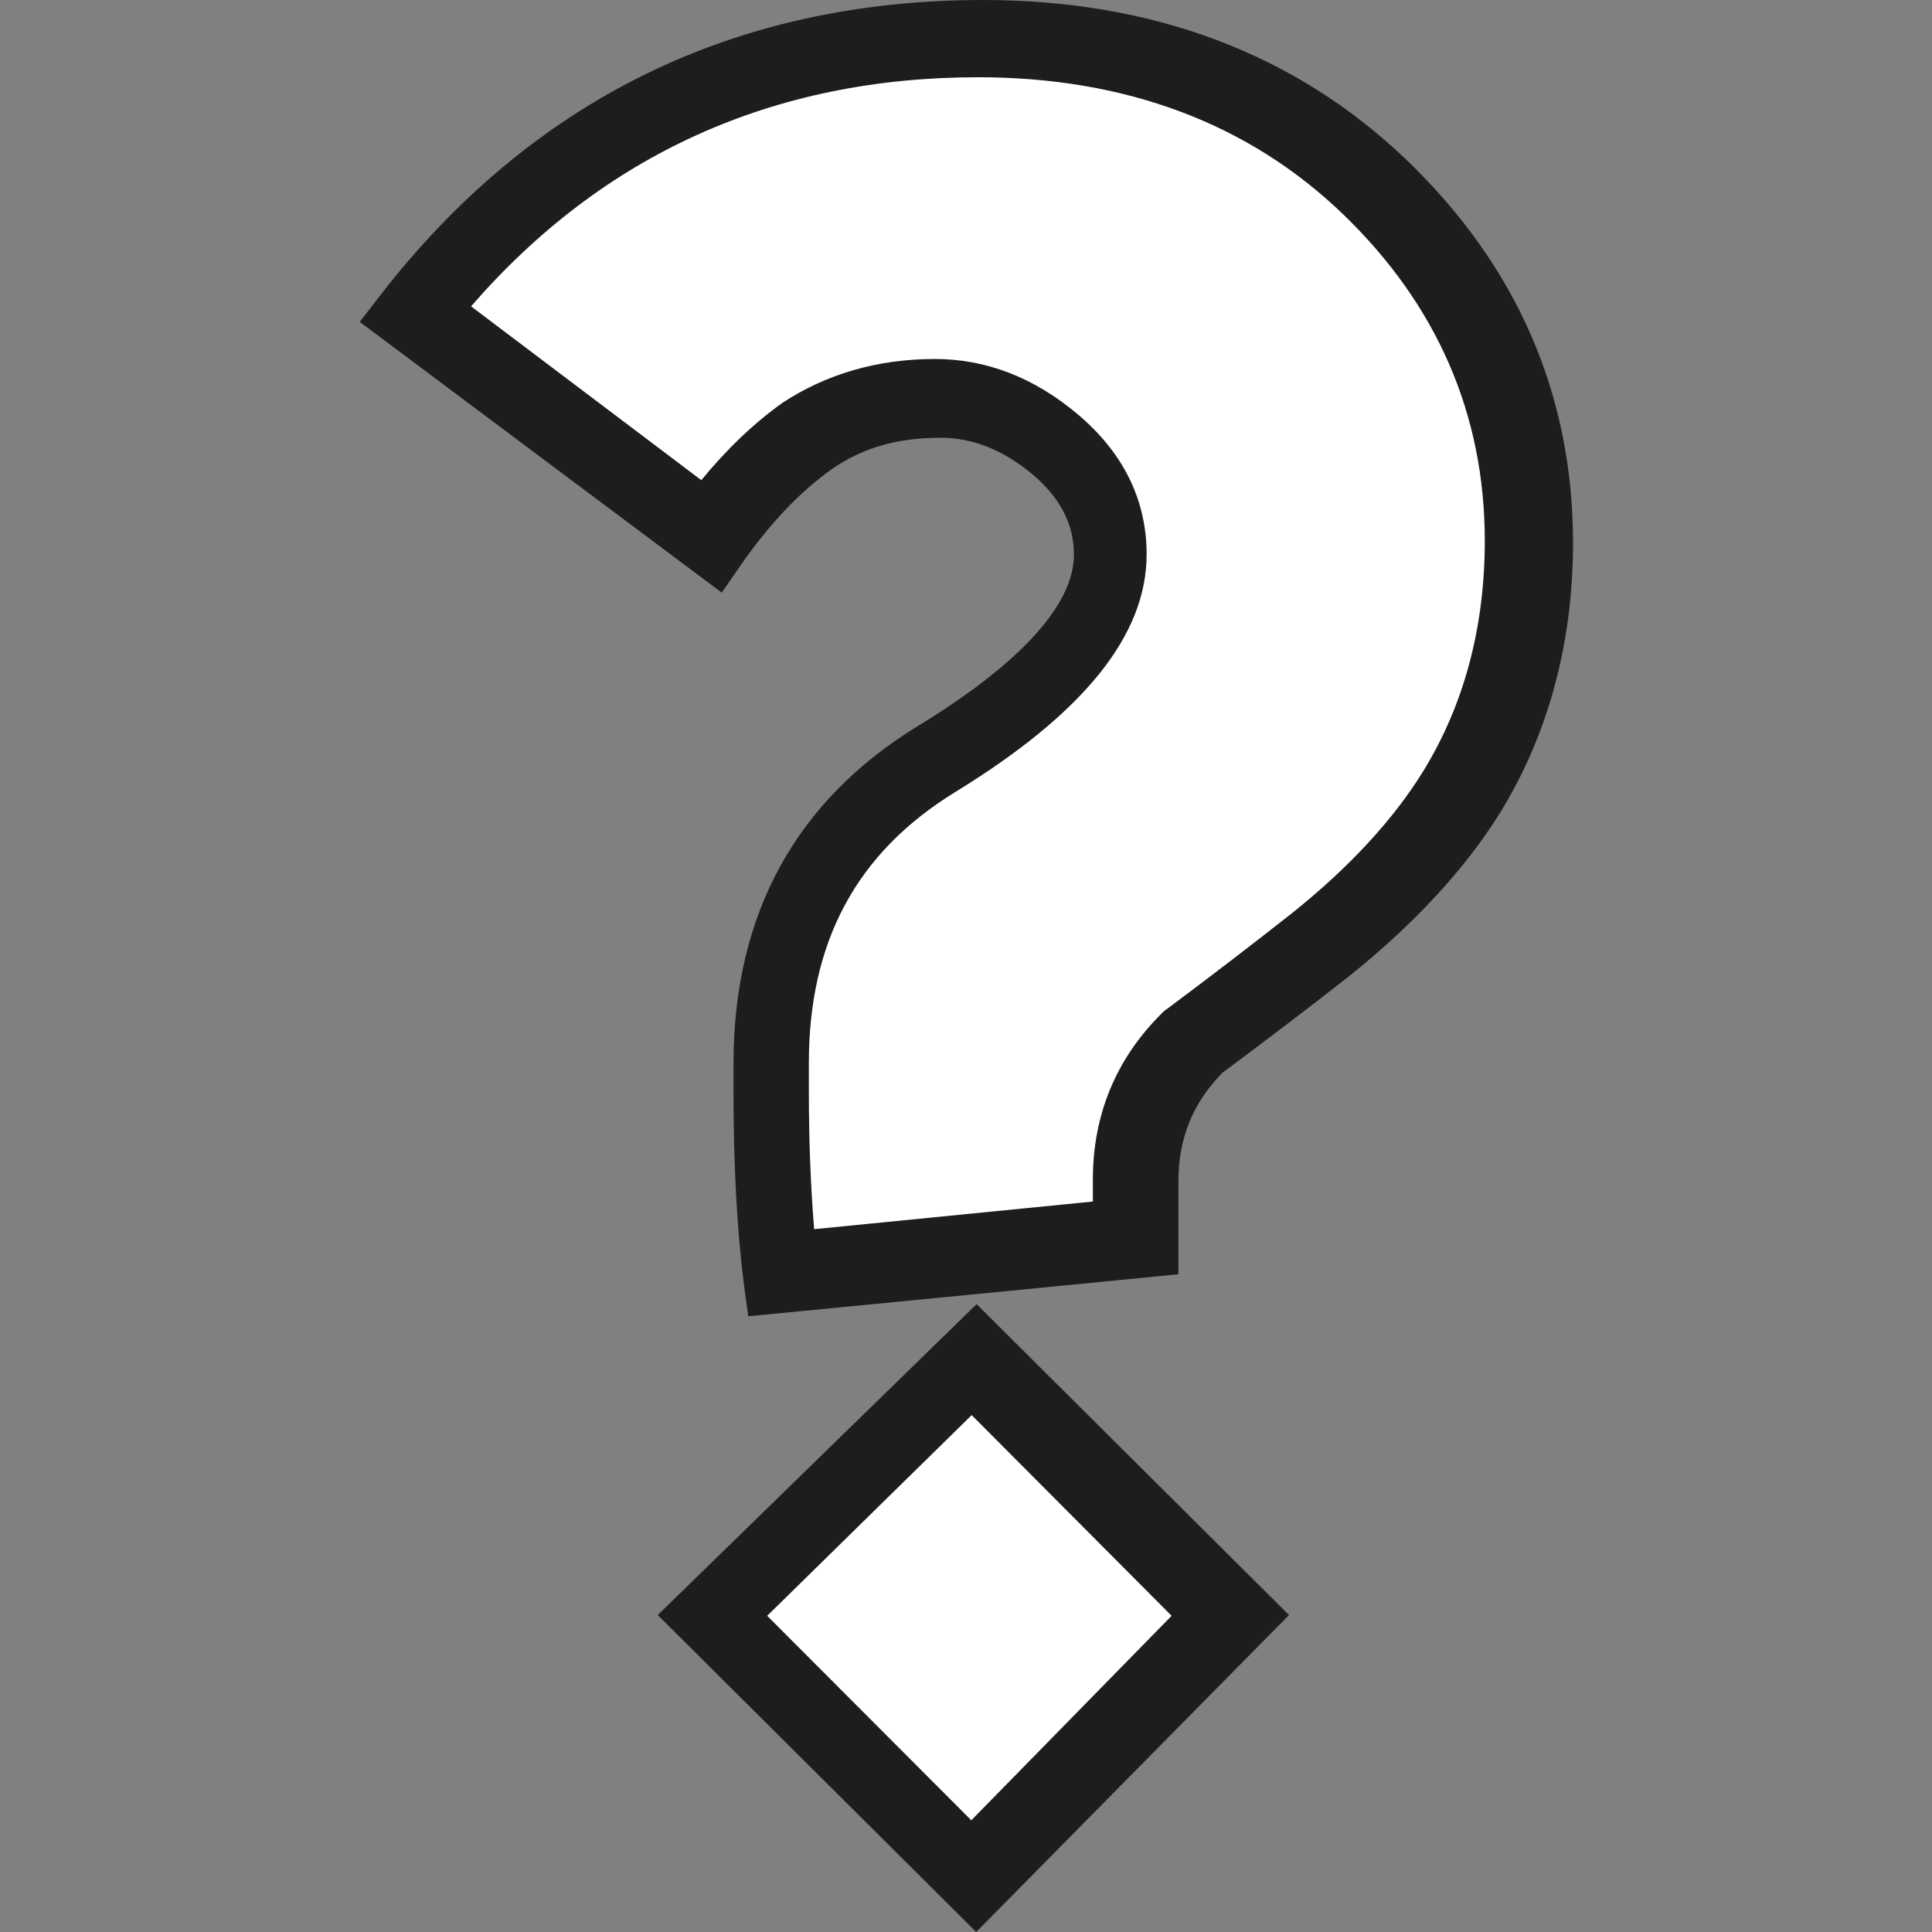 <?xml version="1.0" encoding="UTF-8"?>
<!-- Generator: Adobe Illustrator 24.1.1, SVG Export Plug-In . SVG Version: 6.00 Build 0)  -->
<svg xmlns="http://www.w3.org/2000/svg" xmlns:xlink="http://www.w3.org/1999/xlink" version="1.1" id="Livello_1" x="0px" y="0px" width="510.2px" height="510.2px" viewBox="0 0 510.2 510.2" style="enable-background:new 0 0 510.2 510.2;" xml:space="preserve">
<rect x="0" y="0" width="510.2" height="510.2" fill="#808080" stroke="none"/>
<style type="text/css">
	.st0{fill:#1D1D1B;}
	.st1{fill:#FFFFFF;}
</style>
<path class="st0" d="M173.7,426.5l84.2-82.1l82.5,82.1l-82.6,83.7L173.7,426.5z M196.5,339.6c-1.9-14.9-2.8-32.1-2.8-51.1  c0-3.2,0-5.7,0-7.6c0-39.4,16.4-69.5,48.9-89.3c18.7-11.4,41-28.5,41-45.1c0-8.1-3.6-15-10.9-21.2c-7.8-6.5-15.8-9.7-24.4-9.7  c-11.3,0-20.6,2.7-28.5,8.2c-8.4,5.9-16.6,14.5-24.3,25.6l-4.9,7.1L95,85l5.1-6.6C140.2,26.4,193.9,0,259.6,0  c44.9,0,82.5,14.2,111.7,42.1c29.2,28,44.1,62,44.1,101.2c0,26.5-6.5,50.6-19.3,71.4c-9.3,14.9-22.8,29.5-40.1,43.3  c-10.7,8.4-21.8,16.8-32.8,25l-0.3,0.2l-0.2,0.2c-7.7,7.9-11.5,17.2-11.5,28.5v24.6l-49.9,4.9l-63.7,6.2L196.5,339.6z"></path>
<polygon class="st1" points="256.5,480.7 309.4,426.7 256.6,373.7 202.6,426.7 "></polygon>
<path class="st1" d="M246.9,94.8c13.5,0,26.2,4.9,37.7,14.6c12.1,10.2,18.2,22.7,18.2,37c0,21.3-16.5,41.9-50.6,62.8  c-26,16-38.6,39.4-38.6,71.6l0,0.1c0,1.8,0,4.2,0,7.3c0,13.2,0.5,25.4,1.4,36.4l73.6-7.3v-5.8c0-17.1,6.1-31.9,18.2-43.9l0.6-0.6  l0.7-0.5c11-8.2,22.1-16.7,32.9-25.2c15.3-12.2,27.1-25,35-37.9c10.7-17.5,16.1-37.9,16.1-60.6c0-33.3-12.6-62.3-37.4-86.2  c-24.9-24-57.4-36.2-96.4-36.2c-54.1,0-99.1,20.4-133.9,60.5l60.8,45.9c6.8-8.3,14-15.1,21.4-20.4C218,98.9,231.5,94.8,246.9,94.8z"></path>
</svg>
